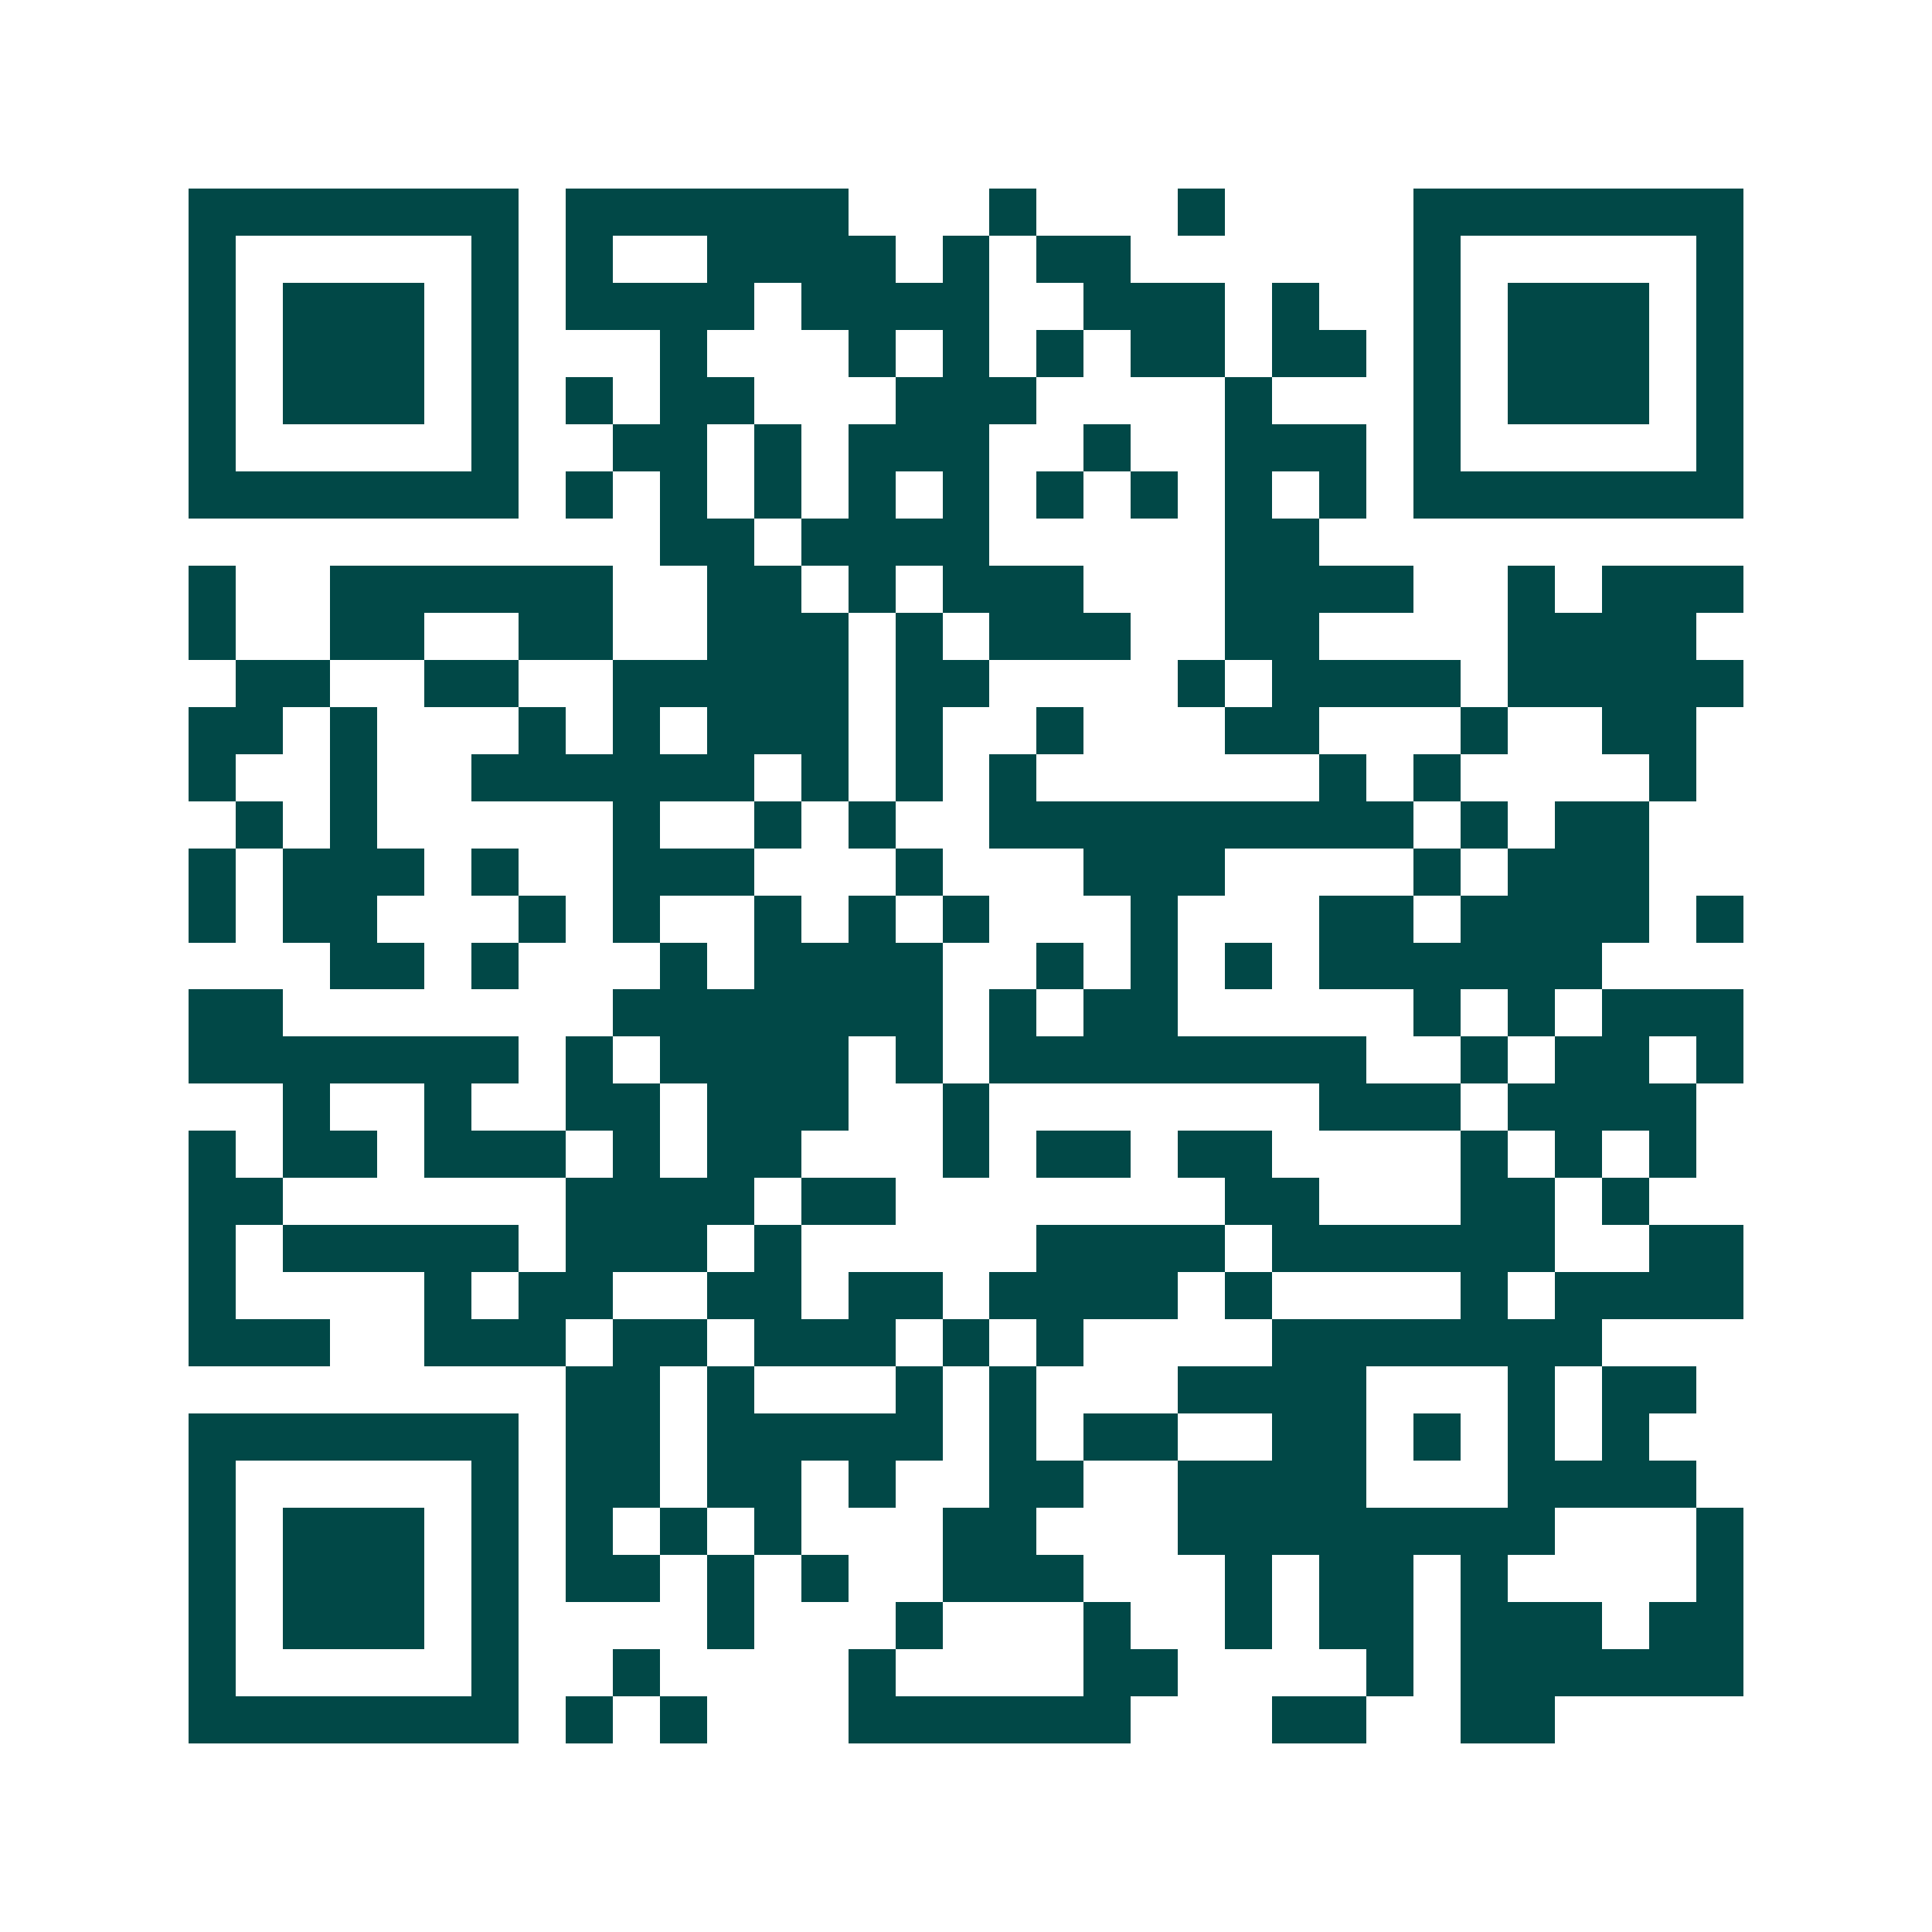 <svg xmlns="http://www.w3.org/2000/svg" width="200" height="200" viewBox="0 0 41 41" shape-rendering="crispEdges"><path fill="#ffffff" d="M0 0h41v41H0z"/><path stroke="#014847" d="M4 4.5h7m1 0h6m3 0h1m3 0h1m4 0h7M4 5.5h1m5 0h1m1 0h1m2 0h4m1 0h1m1 0h2m6 0h1m5 0h1M4 6.5h1m1 0h3m1 0h1m1 0h4m1 0h4m2 0h3m1 0h1m2 0h1m1 0h3m1 0h1M4 7.5h1m1 0h3m1 0h1m3 0h1m3 0h1m1 0h1m1 0h1m1 0h2m1 0h2m1 0h1m1 0h3m1 0h1M4 8.5h1m1 0h3m1 0h1m1 0h1m1 0h2m3 0h3m4 0h1m3 0h1m1 0h3m1 0h1M4 9.5h1m5 0h1m2 0h2m1 0h1m1 0h3m2 0h1m2 0h3m1 0h1m5 0h1M4 10.5h7m1 0h1m1 0h1m1 0h1m1 0h1m1 0h1m1 0h1m1 0h1m1 0h1m1 0h1m1 0h7M14 11.5h2m1 0h4m5 0h2M4 12.5h1m2 0h6m2 0h2m1 0h1m1 0h3m3 0h4m2 0h1m1 0h3M4 13.5h1m2 0h2m2 0h2m2 0h3m1 0h1m1 0h3m2 0h2m4 0h4M5 14.5h2m2 0h2m2 0h5m1 0h2m4 0h1m1 0h4m1 0h5M4 15.5h2m1 0h1m3 0h1m1 0h1m1 0h3m1 0h1m2 0h1m3 0h2m3 0h1m2 0h2M4 16.5h1m2 0h1m2 0h6m1 0h1m1 0h1m1 0h1m6 0h1m1 0h1m4 0h1M5 17.5h1m1 0h1m5 0h1m2 0h1m1 0h1m2 0h9m1 0h1m1 0h2M4 18.5h1m1 0h3m1 0h1m2 0h3m3 0h1m3 0h3m4 0h1m1 0h3M4 19.5h1m1 0h2m3 0h1m1 0h1m2 0h1m1 0h1m1 0h1m3 0h1m3 0h2m1 0h4m1 0h1M7 20.5h2m1 0h1m3 0h1m1 0h4m2 0h1m1 0h1m1 0h1m1 0h6M4 21.5h2m7 0h7m1 0h1m1 0h2m5 0h1m1 0h1m1 0h3M4 22.5h7m1 0h1m1 0h4m1 0h1m1 0h8m2 0h1m1 0h2m1 0h1M6 23.5h1m2 0h1m2 0h2m1 0h3m2 0h1m7 0h3m1 0h4M4 24.5h1m1 0h2m1 0h3m1 0h1m1 0h2m3 0h1m1 0h2m1 0h2m4 0h1m1 0h1m1 0h1M4 25.5h2m6 0h4m1 0h2m7 0h2m3 0h2m1 0h1M4 26.5h1m1 0h5m1 0h3m1 0h1m5 0h4m1 0h6m2 0h2M4 27.5h1m4 0h1m1 0h2m2 0h2m1 0h2m1 0h4m1 0h1m4 0h1m1 0h4M4 28.5h3m2 0h3m1 0h2m1 0h3m1 0h1m1 0h1m4 0h7M12 29.5h2m1 0h1m3 0h1m1 0h1m3 0h4m3 0h1m1 0h2M4 30.5h7m1 0h2m1 0h5m1 0h1m1 0h2m2 0h2m1 0h1m1 0h1m1 0h1M4 31.5h1m5 0h1m1 0h2m1 0h2m1 0h1m2 0h2m2 0h4m3 0h4M4 32.5h1m1 0h3m1 0h1m1 0h1m1 0h1m1 0h1m3 0h2m3 0h8m3 0h1M4 33.5h1m1 0h3m1 0h1m1 0h2m1 0h1m1 0h1m2 0h3m3 0h1m1 0h2m1 0h1m4 0h1M4 34.5h1m1 0h3m1 0h1m4 0h1m3 0h1m3 0h1m2 0h1m1 0h2m1 0h3m1 0h2M4 35.5h1m5 0h1m2 0h1m4 0h1m4 0h2m4 0h1m1 0h6M4 36.5h7m1 0h1m1 0h1m3 0h6m3 0h2m2 0h2"/></svg>
